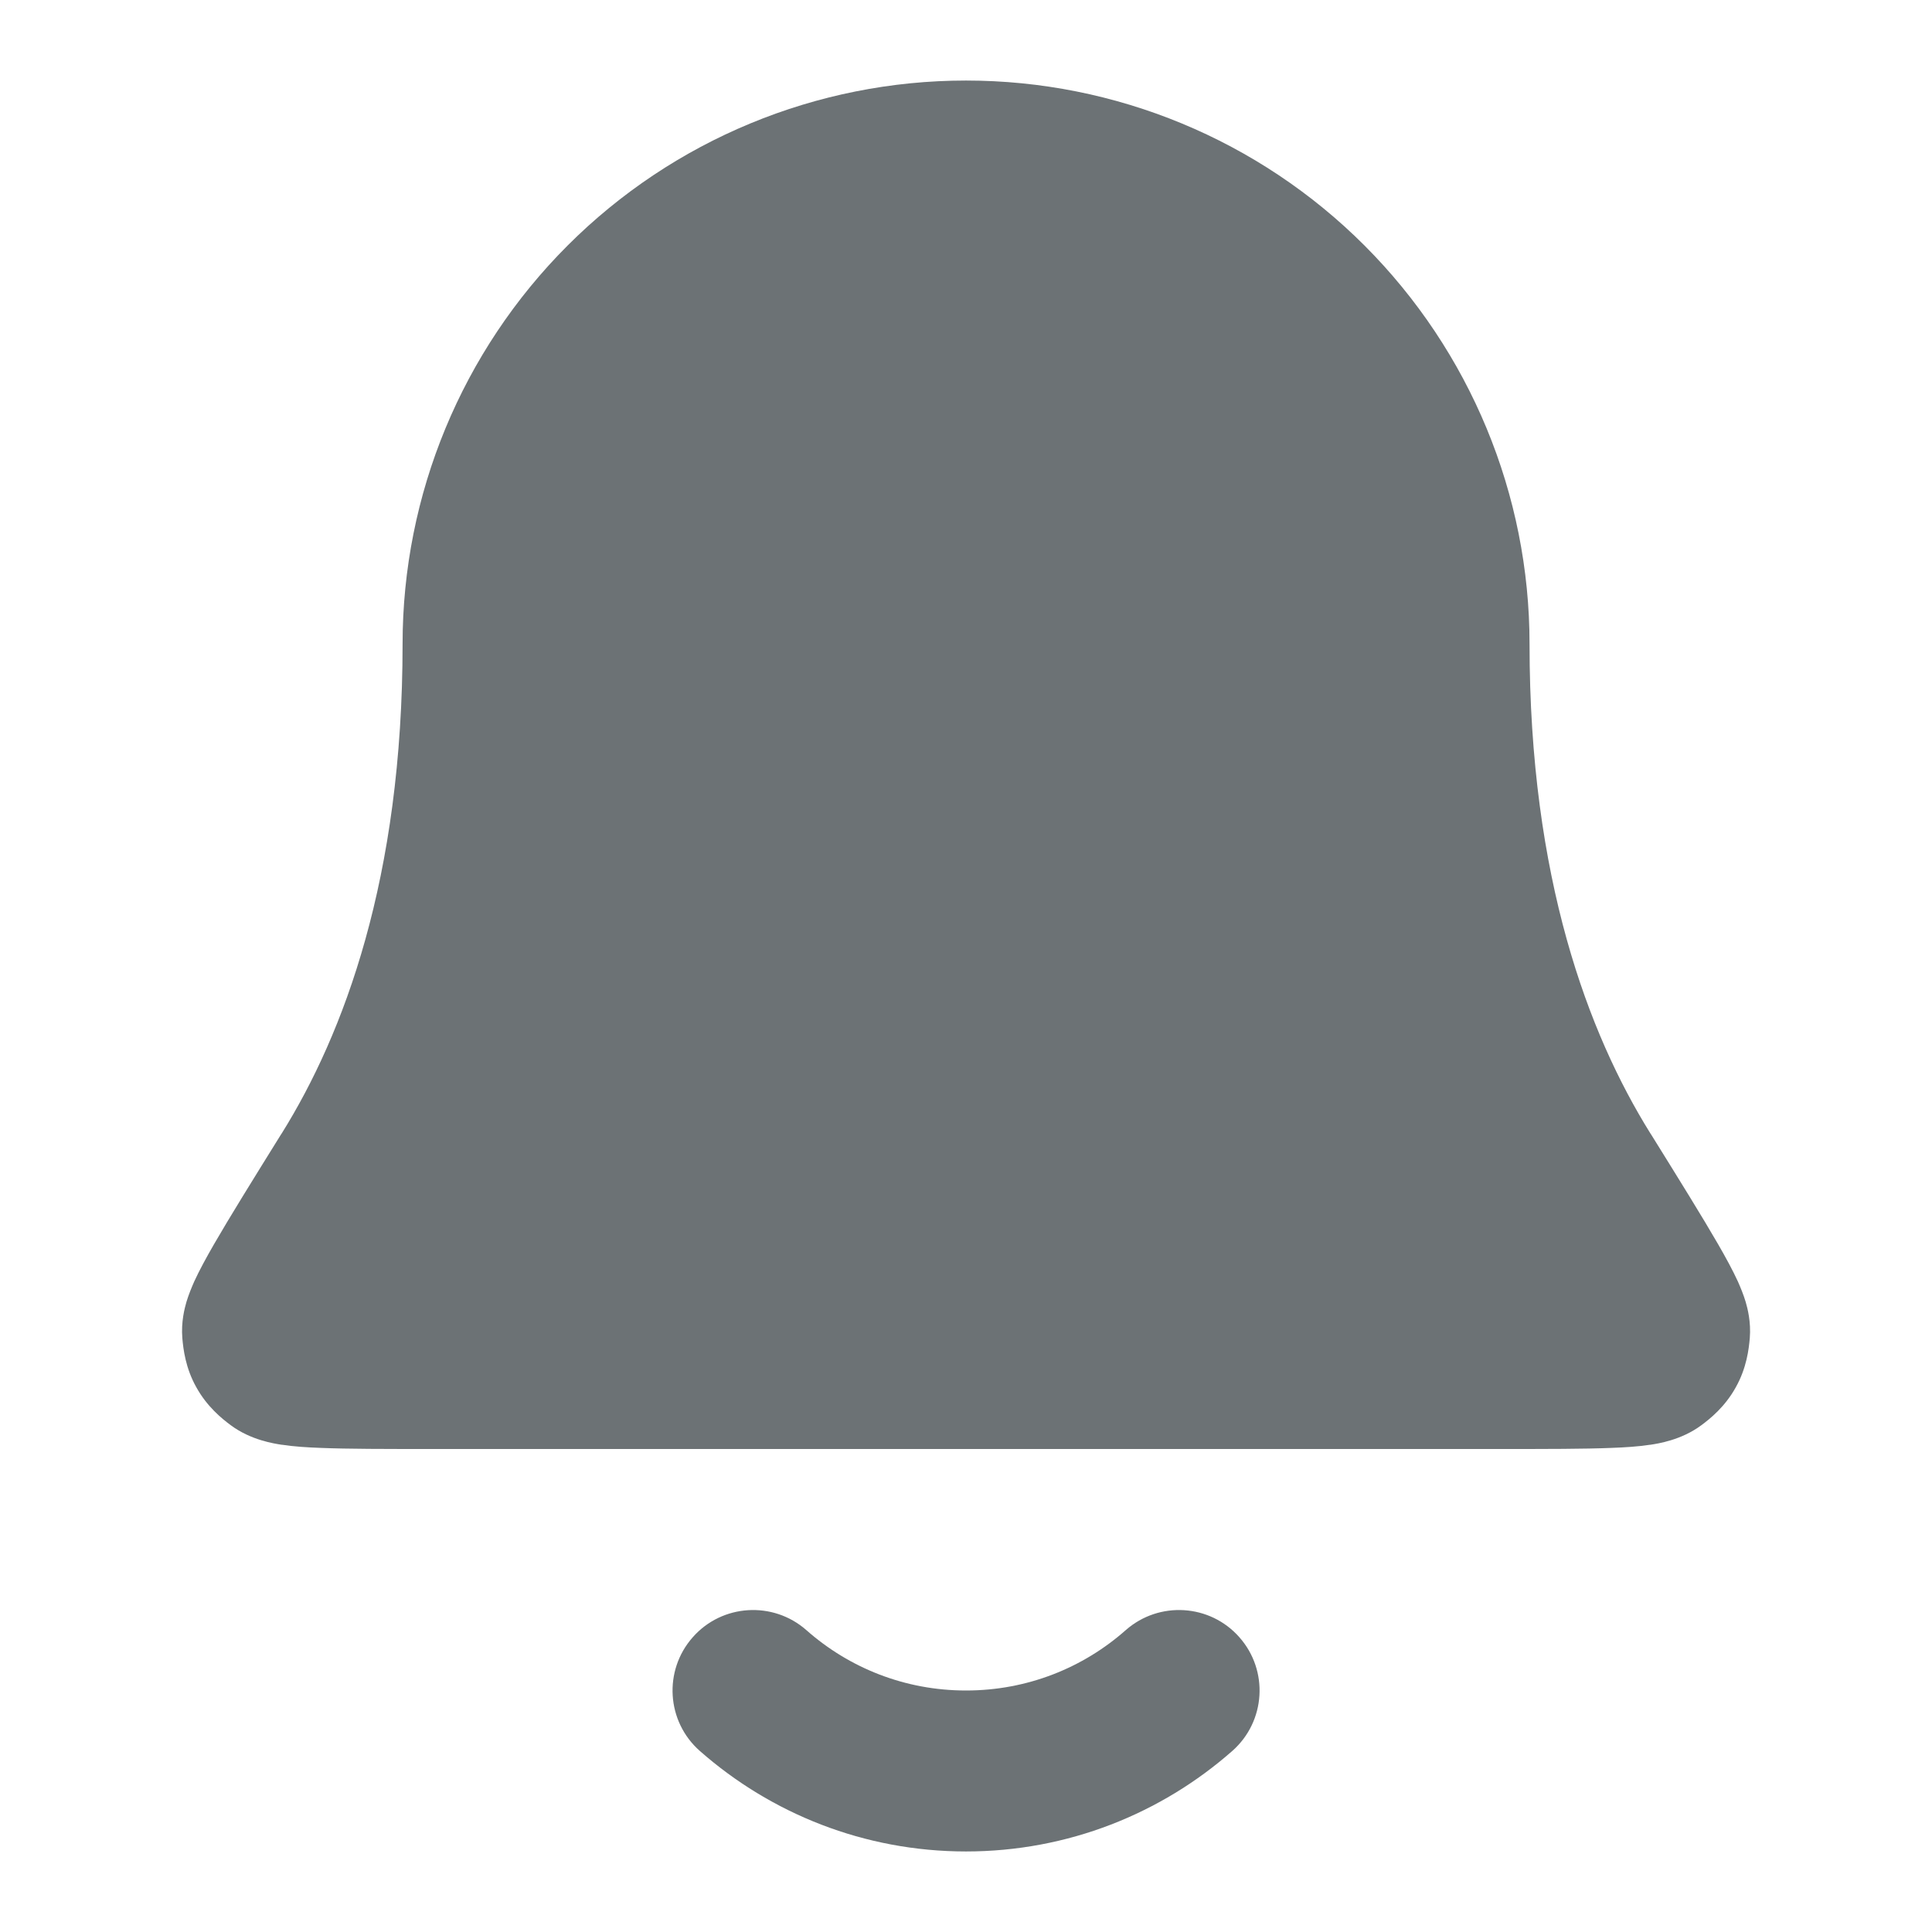 <svg width="16" height="16" viewBox="0 0 16 16" fill="none" xmlns="http://www.w3.org/2000/svg">
<path fill-rule="evenodd" clip-rule="evenodd" d="M5.737 13.559C5.98 13.283 6.402 13.257 6.678 13.5C7.031 13.812 7.493 14 8 14C8.508 14 8.97 13.812 9.323 13.5C9.599 13.257 10.021 13.283 10.264 13.559C10.508 13.835 10.482 14.256 10.206 14.5C9.618 15.018 8.845 15.333 8 15.333C7.156 15.333 6.383 15.018 5.795 14.5C5.519 14.256 5.493 13.835 5.737 13.559Z" fill="#6C7275"/>
<path fill-rule="evenodd" clip-rule="evenodd" d="M4.701 2.033C5.576 1.158 6.763 0.667 8 0.667C9.238 0.667 10.425 1.158 11.3 2.033C12.175 2.909 12.667 4.096 12.667 5.333C12.667 7.275 13.155 8.563 13.667 9.385L13.675 9.397C13.913 9.78 14.101 10.083 14.228 10.303C14.292 10.414 14.35 10.52 14.393 10.614C14.414 10.662 14.438 10.719 14.457 10.782C14.472 10.834 14.502 10.946 14.491 11.082C14.483 11.173 14.465 11.329 14.375 11.489C14.286 11.65 14.163 11.749 14.09 11.803C13.923 11.927 13.731 11.955 13.667 11.965L13.664 11.965C13.566 11.98 13.455 11.987 13.342 11.991C13.119 12 12.809 12 12.424 12H3.577C3.192 12 2.882 12 2.659 11.991C2.546 11.987 2.435 11.98 2.337 11.965L2.334 11.965C2.27 11.955 2.078 11.927 1.911 11.803C1.838 11.749 1.715 11.65 1.626 11.489C1.536 11.329 1.518 11.173 1.51 11.082C1.499 10.946 1.529 10.834 1.544 10.782C1.563 10.719 1.587 10.662 1.608 10.614C1.651 10.52 1.709 10.414 1.773 10.303C1.9 10.083 2.088 9.78 2.326 9.397L2.334 9.385C2.846 8.563 3.334 7.275 3.334 5.333C3.334 4.096 3.825 2.909 4.701 2.033Z" fill="#6C7275"/>
</svg>
